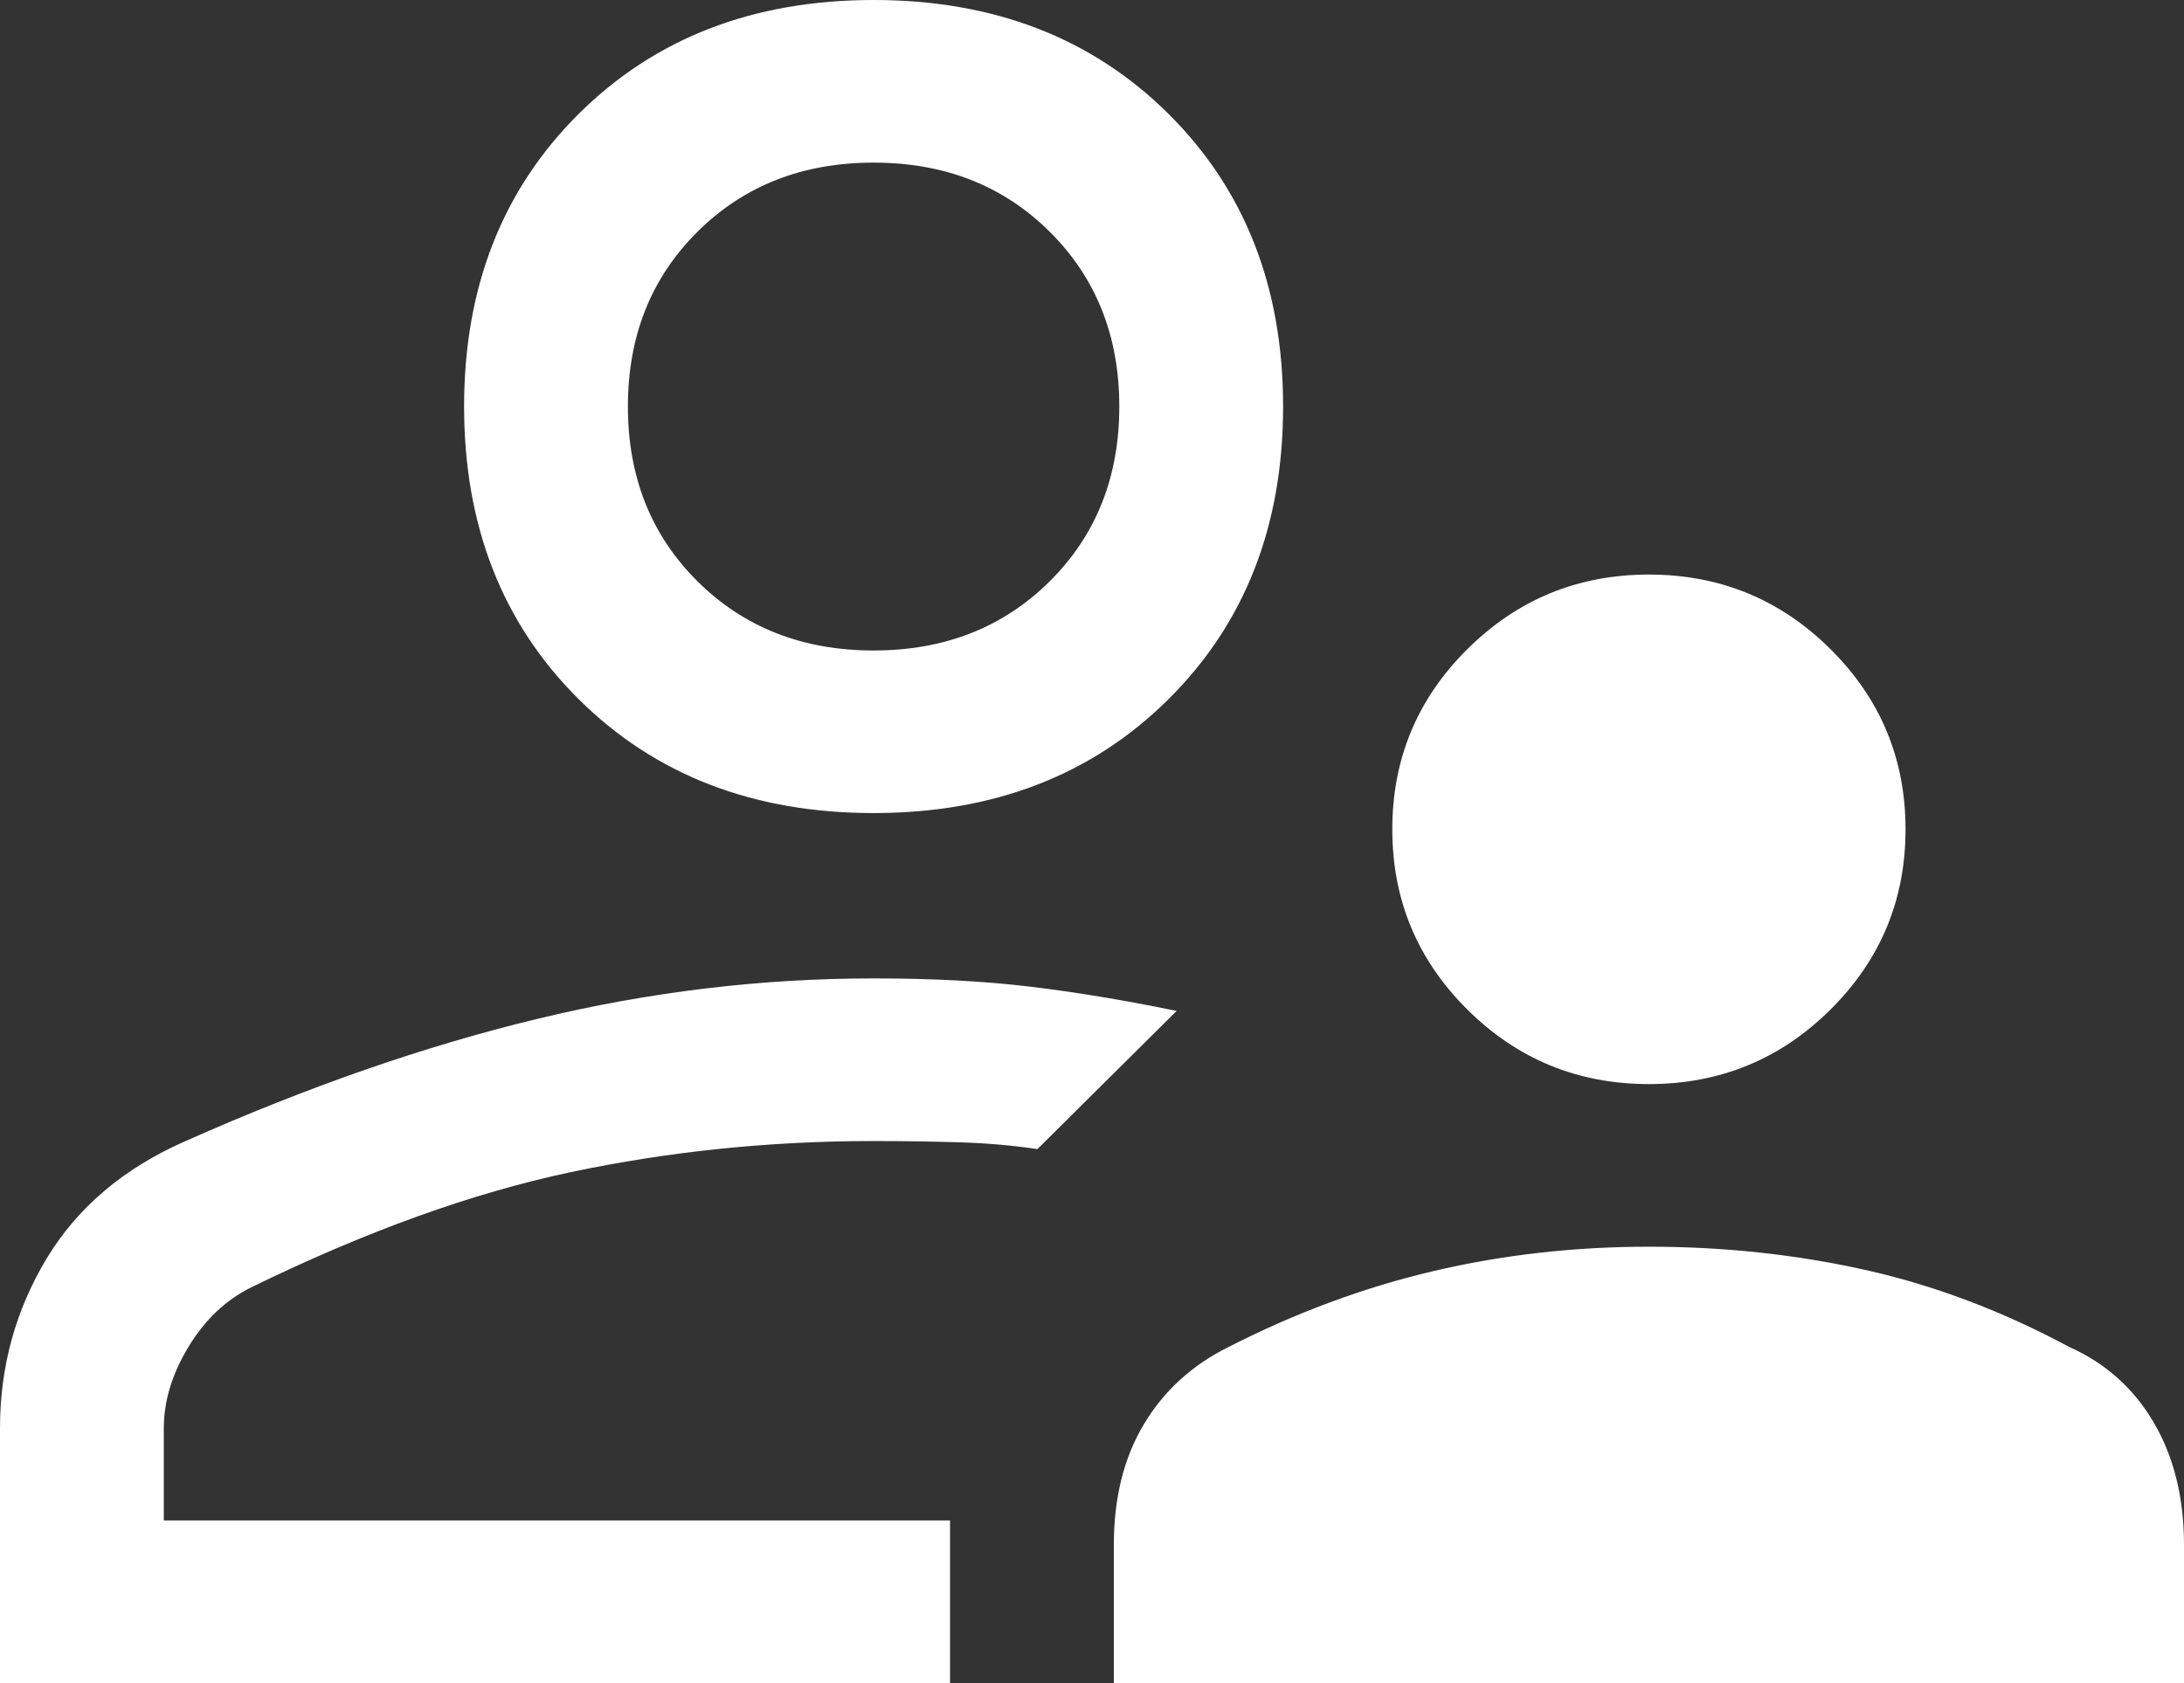 <svg width="48" height="37" viewBox="0 0 48 37" fill="none" xmlns="http://www.w3.org/2000/svg">
<rect x="0" y="0" width="48" height="37" fill="#333333" stroke="none"/>
<path d="M36.24 23.832C34.68 23.832 33.35 23.286 32.25 22.194C31.15 21.102 30.6 19.781 30.6 18.232C30.6 16.683 31.15 15.362 32.25 14.27C33.35 13.177 34.68 12.631 36.24 12.631C37.8 12.631 39.13 13.177 40.23 14.27C41.33 15.362 41.88 16.683 41.88 18.232C41.88 19.781 41.33 21.102 40.23 22.194C39.13 23.286 37.8 23.832 36.24 23.832ZM24.48 37V33.961C24.48 32.929 24.7 32.045 25.14 31.31C25.58 30.575 26.2 30.009 27 29.612C28.48 28.857 29.98 28.301 31.5 27.944C33.02 27.586 34.6 27.407 36.24 27.407C37.88 27.407 39.46 27.576 40.98 27.914C42.5 28.252 44 28.817 45.48 29.612C46.28 29.969 46.9 30.526 47.34 31.28C47.78 32.035 48 32.929 48 33.961V37H24.48ZM19.2 17.874C16.56 17.874 14.4 17.04 12.72 15.372C11.04 13.704 10.2 11.559 10.2 8.937C10.2 6.316 11.04 4.171 12.72 2.502C14.4 0.834 16.56 0 19.2 0C21.84 0 24 0.834 25.68 2.502C27.36 4.171 28.2 6.316 28.2 8.937C28.2 11.559 27.36 13.704 25.68 15.372C24 17.04 21.84 17.874 19.2 17.874ZM0 37V31.399C0 30.049 0.34 28.808 1.02 27.675C1.7 26.544 2.72 25.68 4.08 25.084C6.76 23.892 9.33 22.998 11.79 22.403C14.25 21.807 16.72 21.509 19.2 21.509C20.48 21.509 21.62 21.568 22.62 21.688C23.62 21.807 24.7 21.985 25.86 22.224L22.8 25.262C22.28 25.183 21.72 25.133 21.12 25.113C20.52 25.094 19.88 25.084 19.2 25.084C16.92 25.084 14.7 25.312 12.54 25.769C10.38 26.226 8.04 27.07 5.52 28.301C4.96 28.579 4.5 29.016 4.14 29.612C3.78 30.208 3.6 30.803 3.6 31.399V33.425H20.88V37H0ZM19.2 14.3C20.76 14.3 22.05 13.793 23.07 12.78C24.09 11.767 24.6 10.486 24.6 8.937C24.6 7.388 24.09 6.107 23.07 5.094C22.05 4.081 20.76 3.575 19.2 3.575C17.64 3.575 16.35 4.081 15.33 5.094C14.31 6.107 13.8 7.388 13.8 8.937C13.8 10.486 14.31 11.767 15.33 12.78C16.35 13.793 17.64 14.3 19.2 14.3Z" fill="white"/>
</svg>
